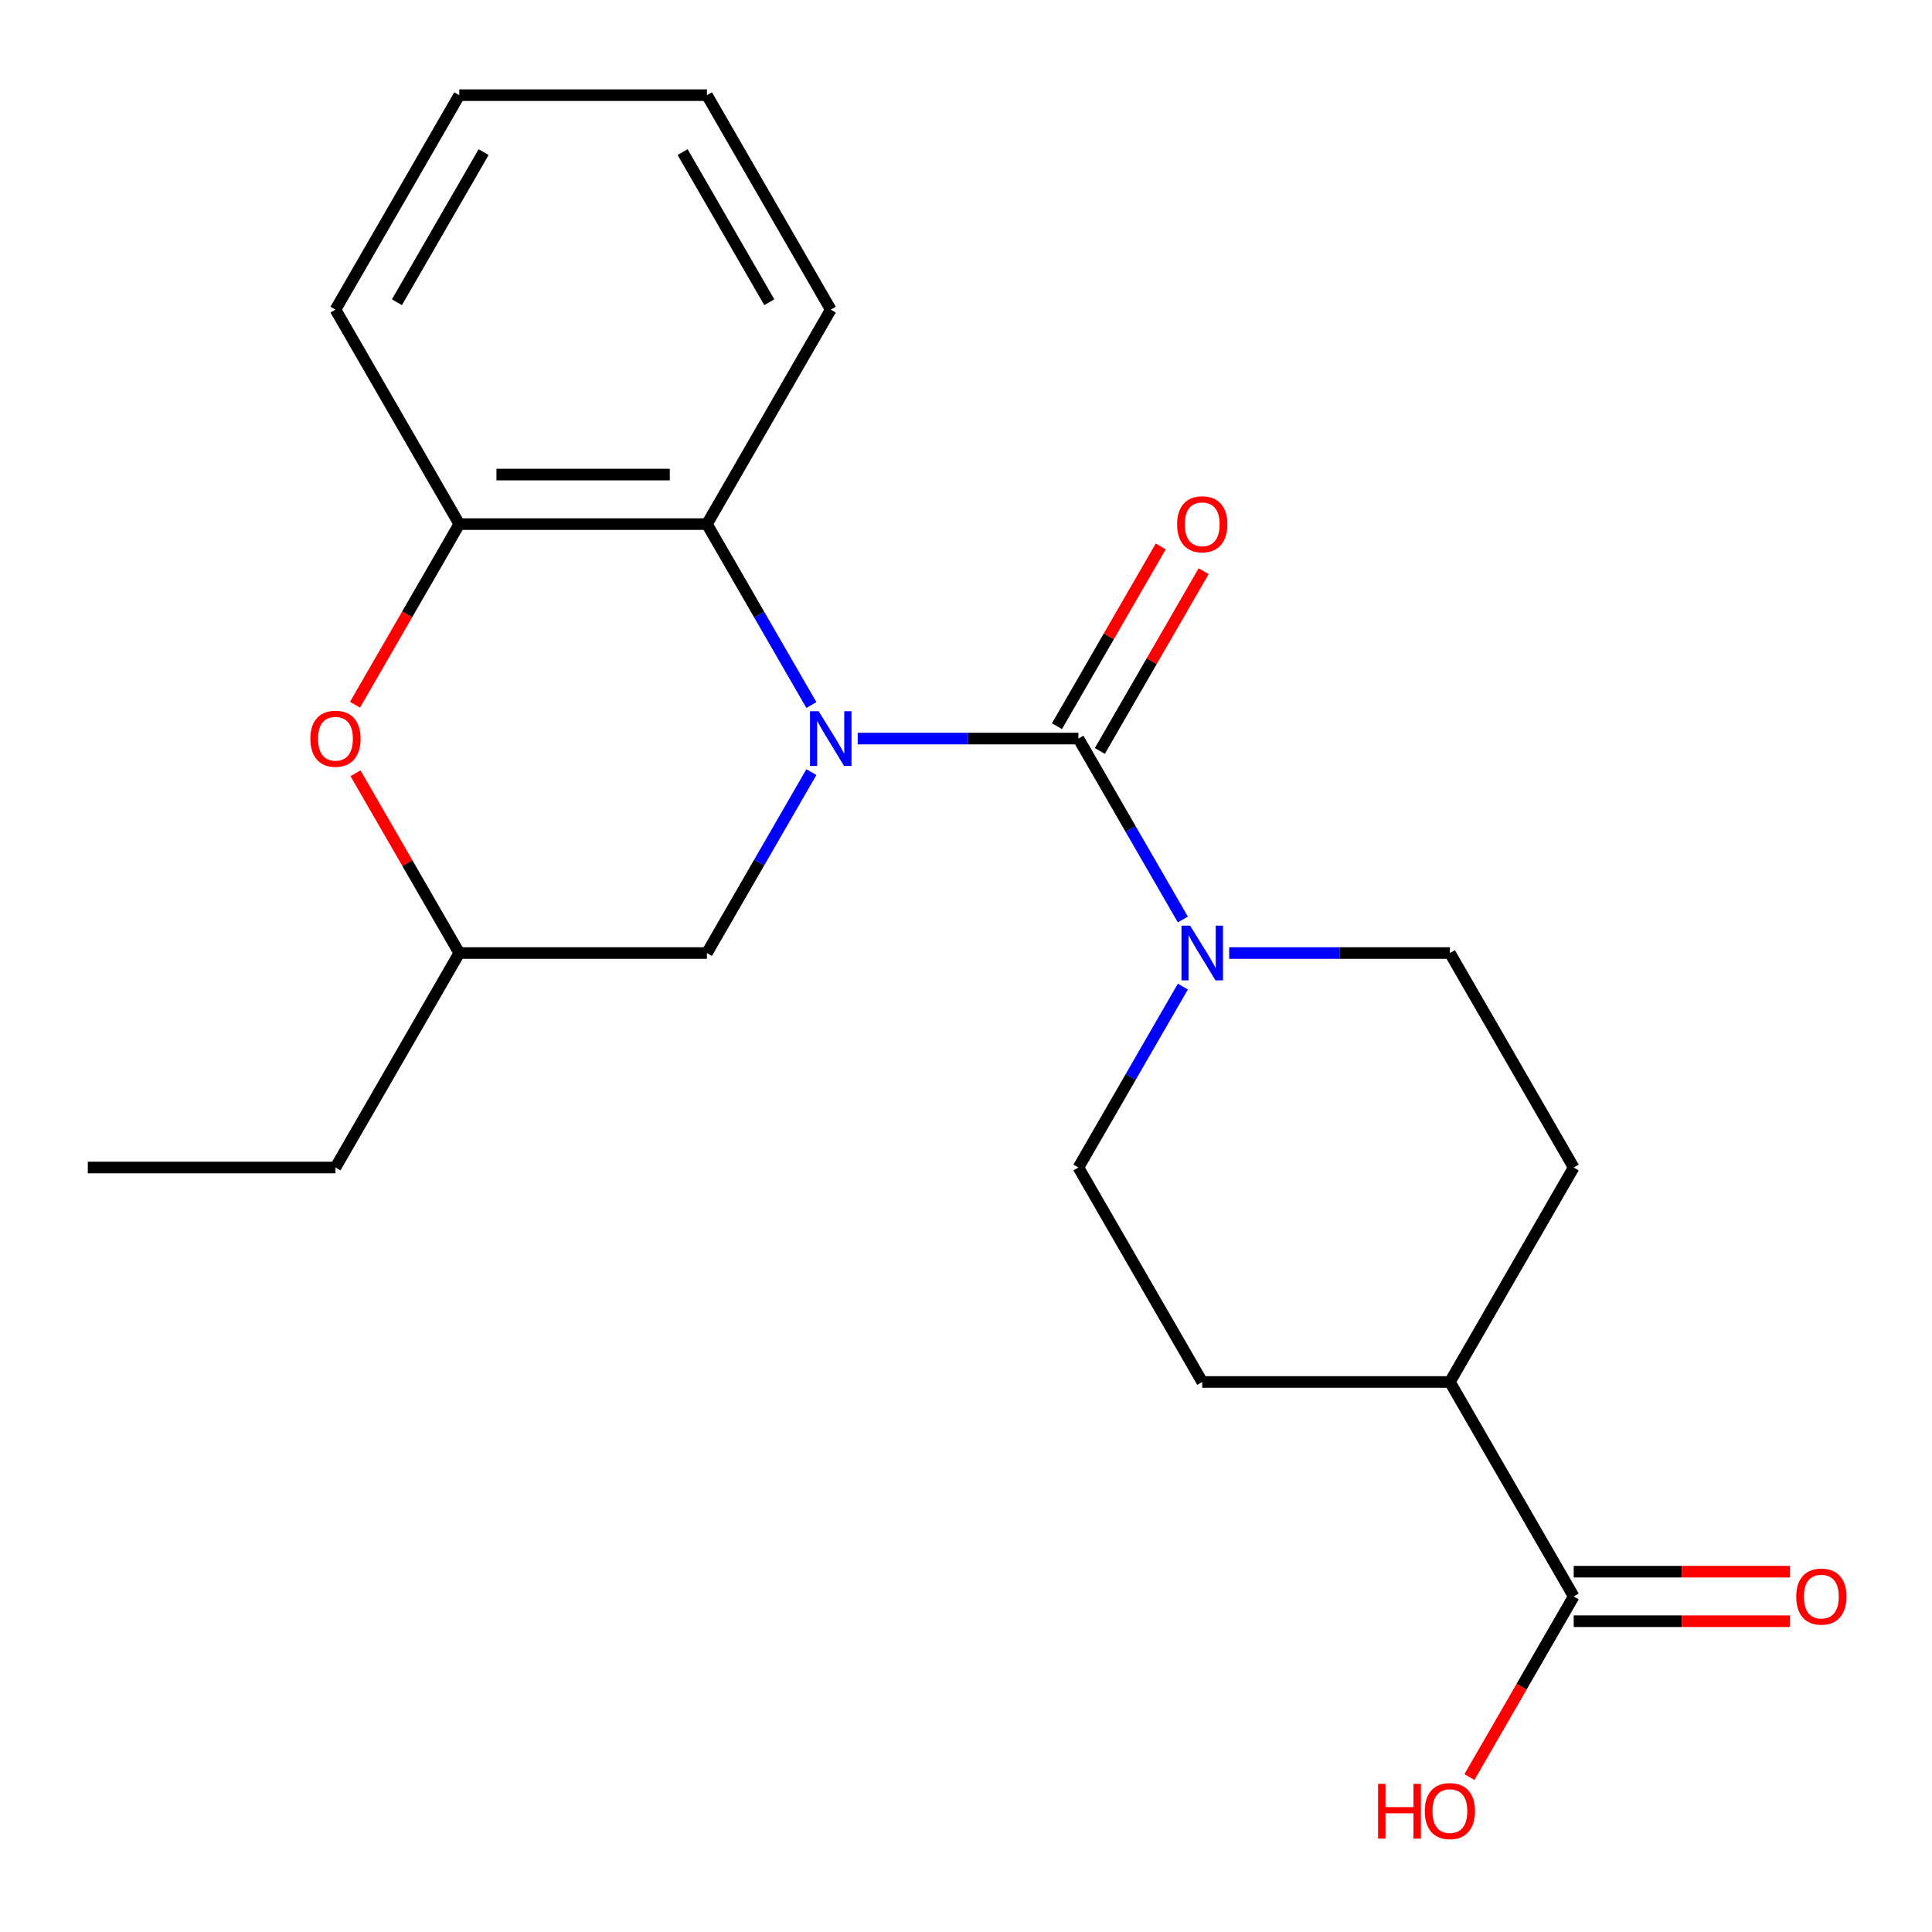 <?xml version='1.0' encoding='iso-8859-1'?>
<svg version='1.1' baseProfile='full'
              xmlns='http://www.w3.org/2000/svg'
                      xmlns:rdkit='http://www.rdkit.org/xml'
                      xmlns:xlink='http://www.w3.org/1999/xlink'
                  xml:space='preserve'
width='1000px' height='1000px' viewBox='0 0 1000 1000'>
<!-- END OF HEADER -->
<rect style='opacity:1.0;fill:#FFFFFF;stroke:none' width='1000' height='1000' x='0' y='0'> </rect>
<path class='bond-0' d='M 443.945,382.283 L 501.064,382.283' style='fill:none;fill-rule:evenodd;stroke:#0000FF;stroke-width:6px;stroke-linecap:butt;stroke-linejoin:miter;stroke-opacity:1' />
<path class='bond-0' d='M 501.064,382.283 L 558.183,382.283' style='fill:none;fill-rule:evenodd;stroke:#000000;stroke-width:6px;stroke-linecap:butt;stroke-linejoin:miter;stroke-opacity:1' />
<path class='bond-2' d='M 419.975,364.919 L 392.943,318.096' style='fill:none;fill-rule:evenodd;stroke:#0000FF;stroke-width:6px;stroke-linecap:butt;stroke-linejoin:miter;stroke-opacity:1' />
<path class='bond-2' d='M 392.943,318.096 L 365.91,271.274' style='fill:none;fill-rule:evenodd;stroke:#000000;stroke-width:6px;stroke-linecap:butt;stroke-linejoin:miter;stroke-opacity:1' />
<path class='bond-5' d='M 419.975,399.648 L 392.943,446.47' style='fill:none;fill-rule:evenodd;stroke:#0000FF;stroke-width:6px;stroke-linecap:butt;stroke-linejoin:miter;stroke-opacity:1' />
<path class='bond-5' d='M 392.943,446.47 L 365.91,493.292' style='fill:none;fill-rule:evenodd;stroke:#000000;stroke-width:6px;stroke-linecap:butt;stroke-linejoin:miter;stroke-opacity:1' />
<path class='bond-1' d='M 558.183,382.283 L 585.216,429.105' style='fill:none;fill-rule:evenodd;stroke:#000000;stroke-width:6px;stroke-linecap:butt;stroke-linejoin:miter;stroke-opacity:1' />
<path class='bond-1' d='M 585.216,429.105 L 612.249,475.927' style='fill:none;fill-rule:evenodd;stroke:#0000FF;stroke-width:6px;stroke-linecap:butt;stroke-linejoin:miter;stroke-opacity:1' />
<path class='bond-7' d='M 569.284,388.692 L 596.143,342.17' style='fill:none;fill-rule:evenodd;stroke:#000000;stroke-width:6px;stroke-linecap:butt;stroke-linejoin:miter;stroke-opacity:1' />
<path class='bond-7' d='M 596.143,342.17 L 623.003,295.648' style='fill:none;fill-rule:evenodd;stroke:#FF0000;stroke-width:6px;stroke-linecap:butt;stroke-linejoin:miter;stroke-opacity:1' />
<path class='bond-7' d='M 547.082,375.874 L 573.942,329.352' style='fill:none;fill-rule:evenodd;stroke:#000000;stroke-width:6px;stroke-linecap:butt;stroke-linejoin:miter;stroke-opacity:1' />
<path class='bond-7' d='M 573.942,329.352 L 600.801,282.83' style='fill:none;fill-rule:evenodd;stroke:#FF0000;stroke-width:6px;stroke-linecap:butt;stroke-linejoin:miter;stroke-opacity:1' />
<path class='bond-8' d='M 612.249,510.657 L 585.216,557.479' style='fill:none;fill-rule:evenodd;stroke:#0000FF;stroke-width:6px;stroke-linecap:butt;stroke-linejoin:miter;stroke-opacity:1' />
<path class='bond-8' d='M 585.216,557.479 L 558.183,604.301' style='fill:none;fill-rule:evenodd;stroke:#000000;stroke-width:6px;stroke-linecap:butt;stroke-linejoin:miter;stroke-opacity:1' />
<path class='bond-9' d='M 636.219,493.292 L 693.337,493.292' style='fill:none;fill-rule:evenodd;stroke:#0000FF;stroke-width:6px;stroke-linecap:butt;stroke-linejoin:miter;stroke-opacity:1' />
<path class='bond-9' d='M 693.337,493.292 L 750.456,493.292' style='fill:none;fill-rule:evenodd;stroke:#000000;stroke-width:6px;stroke-linecap:butt;stroke-linejoin:miter;stroke-opacity:1' />
<path class='bond-3' d='M 365.91,271.274 L 237.728,271.274' style='fill:none;fill-rule:evenodd;stroke:#000000;stroke-width:6px;stroke-linecap:butt;stroke-linejoin:miter;stroke-opacity:1' />
<path class='bond-3' d='M 346.682,245.638 L 256.955,245.638' style='fill:none;fill-rule:evenodd;stroke:#000000;stroke-width:6px;stroke-linecap:butt;stroke-linejoin:miter;stroke-opacity:1' />
<path class='bond-16' d='M 365.91,271.274 L 430.001,160.265' style='fill:none;fill-rule:evenodd;stroke:#000000;stroke-width:6px;stroke-linecap:butt;stroke-linejoin:miter;stroke-opacity:1' />
<path class='bond-17' d='M 237.728,271.274 L 173.637,160.265' style='fill:none;fill-rule:evenodd;stroke:#000000;stroke-width:6px;stroke-linecap:butt;stroke-linejoin:miter;stroke-opacity:1' />
<path class='bond-22' d='M 237.728,271.274 L 210.741,318.016' style='fill:none;fill-rule:evenodd;stroke:#000000;stroke-width:6px;stroke-linecap:butt;stroke-linejoin:miter;stroke-opacity:1' />
<path class='bond-22' d='M 210.741,318.016 L 183.754,364.759' style='fill:none;fill-rule:evenodd;stroke:#FF0000;stroke-width:6px;stroke-linecap:butt;stroke-linejoin:miter;stroke-opacity:1' />
<path class='bond-4' d='M 184.008,400.248 L 210.868,446.77' style='fill:none;fill-rule:evenodd;stroke:#FF0000;stroke-width:6px;stroke-linecap:butt;stroke-linejoin:miter;stroke-opacity:1' />
<path class='bond-4' d='M 210.868,446.77 L 237.728,493.292' style='fill:none;fill-rule:evenodd;stroke:#000000;stroke-width:6px;stroke-linecap:butt;stroke-linejoin:miter;stroke-opacity:1' />
<path class='bond-11' d='M 365.91,493.292 L 237.728,493.292' style='fill:none;fill-rule:evenodd;stroke:#000000;stroke-width:6px;stroke-linecap:butt;stroke-linejoin:miter;stroke-opacity:1' />
<path class='bond-6' d='M 814.547,826.319 L 750.456,715.31' style='fill:none;fill-rule:evenodd;stroke:#000000;stroke-width:6px;stroke-linecap:butt;stroke-linejoin:miter;stroke-opacity:1' />
<path class='bond-12' d='M 814.547,839.137 L 870.536,839.137' style='fill:none;fill-rule:evenodd;stroke:#000000;stroke-width:6px;stroke-linecap:butt;stroke-linejoin:miter;stroke-opacity:1' />
<path class='bond-12' d='M 870.536,839.137 L 926.525,839.137' style='fill:none;fill-rule:evenodd;stroke:#FF0000;stroke-width:6px;stroke-linecap:butt;stroke-linejoin:miter;stroke-opacity:1' />
<path class='bond-12' d='M 814.547,813.501 L 870.536,813.501' style='fill:none;fill-rule:evenodd;stroke:#000000;stroke-width:6px;stroke-linecap:butt;stroke-linejoin:miter;stroke-opacity:1' />
<path class='bond-12' d='M 870.536,813.501 L 926.525,813.501' style='fill:none;fill-rule:evenodd;stroke:#FF0000;stroke-width:6px;stroke-linecap:butt;stroke-linejoin:miter;stroke-opacity:1' />
<path class='bond-15' d='M 814.547,826.319 L 787.561,873.061' style='fill:none;fill-rule:evenodd;stroke:#000000;stroke-width:6px;stroke-linecap:butt;stroke-linejoin:miter;stroke-opacity:1' />
<path class='bond-15' d='M 787.561,873.061 L 760.574,919.803' style='fill:none;fill-rule:evenodd;stroke:#FF0000;stroke-width:6px;stroke-linecap:butt;stroke-linejoin:miter;stroke-opacity:1' />
<path class='bond-14' d='M 558.183,604.301 L 622.274,715.31' style='fill:none;fill-rule:evenodd;stroke:#000000;stroke-width:6px;stroke-linecap:butt;stroke-linejoin:miter;stroke-opacity:1' />
<path class='bond-13' d='M 750.456,493.292 L 814.547,604.301' style='fill:none;fill-rule:evenodd;stroke:#000000;stroke-width:6px;stroke-linecap:butt;stroke-linejoin:miter;stroke-opacity:1' />
<path class='bond-10' d='M 750.456,715.31 L 814.547,604.301' style='fill:none;fill-rule:evenodd;stroke:#000000;stroke-width:6px;stroke-linecap:butt;stroke-linejoin:miter;stroke-opacity:1' />
<path class='bond-24' d='M 750.456,715.31 L 622.274,715.31' style='fill:none;fill-rule:evenodd;stroke:#000000;stroke-width:6px;stroke-linecap:butt;stroke-linejoin:miter;stroke-opacity:1' />
<path class='bond-18' d='M 237.728,493.292 L 173.637,604.301' style='fill:none;fill-rule:evenodd;stroke:#000000;stroke-width:6px;stroke-linecap:butt;stroke-linejoin:miter;stroke-opacity:1' />
<path class='bond-19' d='M 430.001,160.265 L 365.91,49.256' style='fill:none;fill-rule:evenodd;stroke:#000000;stroke-width:6px;stroke-linecap:butt;stroke-linejoin:miter;stroke-opacity:1' />
<path class='bond-19' d='M 398.185,156.432 L 353.322,78.726' style='fill:none;fill-rule:evenodd;stroke:#000000;stroke-width:6px;stroke-linecap:butt;stroke-linejoin:miter;stroke-opacity:1' />
<path class='bond-23' d='M 173.637,160.265 L 237.728,49.256' style='fill:none;fill-rule:evenodd;stroke:#000000;stroke-width:6px;stroke-linecap:butt;stroke-linejoin:miter;stroke-opacity:1' />
<path class='bond-23' d='M 205.452,156.432 L 250.316,78.726' style='fill:none;fill-rule:evenodd;stroke:#000000;stroke-width:6px;stroke-linecap:butt;stroke-linejoin:miter;stroke-opacity:1' />
<path class='bond-20' d='M 173.637,604.301 L 45.455,604.301' style='fill:none;fill-rule:evenodd;stroke:#000000;stroke-width:6px;stroke-linecap:butt;stroke-linejoin:miter;stroke-opacity:1' />
<path class='bond-21' d='M 365.91,49.256 L 237.728,49.256' style='fill:none;fill-rule:evenodd;stroke:#000000;stroke-width:6px;stroke-linecap:butt;stroke-linejoin:miter;stroke-opacity:1' />
<path  class='atom-0' d='M 423.741 368.123
L 433.021 383.123
Q 433.941 384.603, 435.421 387.283
Q 436.901 389.963, 436.981 390.123
L 436.981 368.123
L 440.741 368.123
L 440.741 396.443
L 436.861 396.443
L 426.901 380.043
Q 425.741 378.123, 424.501 375.923
Q 423.301 373.723, 422.941 373.043
L 422.941 396.443
L 419.261 396.443
L 419.261 368.123
L 423.741 368.123
' fill='#0000FF'/>
<path  class='atom-2' d='M 616.014 479.132
L 625.294 494.132
Q 626.214 495.612, 627.694 498.292
Q 629.174 500.972, 629.254 501.132
L 629.254 479.132
L 633.014 479.132
L 633.014 507.452
L 629.134 507.452
L 619.174 491.052
Q 618.014 489.132, 616.774 486.932
Q 615.574 484.732, 615.214 484.052
L 615.214 507.452
L 611.534 507.452
L 611.534 479.132
L 616.014 479.132
' fill='#0000FF'/>
<path  class='atom-5' d='M 160.637 382.363
Q 160.637 375.563, 163.997 371.763
Q 167.357 367.963, 173.637 367.963
Q 179.917 367.963, 183.277 371.763
Q 186.637 375.563, 186.637 382.363
Q 186.637 389.243, 183.237 393.163
Q 179.837 397.043, 173.637 397.043
Q 167.397 397.043, 163.997 393.163
Q 160.637 389.283, 160.637 382.363
M 173.637 393.843
Q 177.957 393.843, 180.277 390.963
Q 182.637 388.043, 182.637 382.363
Q 182.637 376.803, 180.277 374.003
Q 177.957 371.163, 173.637 371.163
Q 169.317 371.163, 166.957 373.963
Q 164.637 376.763, 164.637 382.363
Q 164.637 388.083, 166.957 390.963
Q 169.317 393.843, 173.637 393.843
' fill='#FF0000'/>
<path  class='atom-8' d='M 609.274 271.354
Q 609.274 264.554, 612.634 260.754
Q 615.994 256.954, 622.274 256.954
Q 628.554 256.954, 631.914 260.754
Q 635.274 264.554, 635.274 271.354
Q 635.274 278.234, 631.874 282.154
Q 628.474 286.034, 622.274 286.034
Q 616.034 286.034, 612.634 282.154
Q 609.274 278.274, 609.274 271.354
M 622.274 282.834
Q 626.594 282.834, 628.914 279.954
Q 631.274 277.034, 631.274 271.354
Q 631.274 265.794, 628.914 262.994
Q 626.594 260.154, 622.274 260.154
Q 617.954 260.154, 615.594 262.954
Q 613.274 265.754, 613.274 271.354
Q 613.274 277.074, 615.594 279.954
Q 617.954 282.834, 622.274 282.834
' fill='#FF0000'/>
<path  class='atom-13' d='M 929.729 826.399
Q 929.729 819.599, 933.089 815.799
Q 936.449 811.999, 942.729 811.999
Q 949.009 811.999, 952.369 815.799
Q 955.729 819.599, 955.729 826.399
Q 955.729 833.279, 952.329 837.199
Q 948.929 841.079, 942.729 841.079
Q 936.489 841.079, 933.089 837.199
Q 929.729 833.319, 929.729 826.399
M 942.729 837.879
Q 947.049 837.879, 949.369 834.999
Q 951.729 832.079, 951.729 826.399
Q 951.729 820.839, 949.369 818.039
Q 947.049 815.199, 942.729 815.199
Q 938.409 815.199, 936.049 817.999
Q 933.729 820.799, 933.729 826.399
Q 933.729 832.119, 936.049 834.999
Q 938.409 837.879, 942.729 837.879
' fill='#FF0000'/>
<path  class='atom-16' d='M 713.296 923.328
L 717.136 923.328
L 717.136 935.368
L 731.616 935.368
L 731.616 923.328
L 735.456 923.328
L 735.456 951.648
L 731.616 951.648
L 731.616 938.568
L 717.136 938.568
L 717.136 951.648
L 713.296 951.648
L 713.296 923.328
' fill='#FF0000'/>
<path  class='atom-16' d='M 737.456 937.408
Q 737.456 930.608, 740.816 926.808
Q 744.176 923.008, 750.456 923.008
Q 756.736 923.008, 760.096 926.808
Q 763.456 930.608, 763.456 937.408
Q 763.456 944.288, 760.056 948.208
Q 756.656 952.088, 750.456 952.088
Q 744.216 952.088, 740.816 948.208
Q 737.456 944.328, 737.456 937.408
M 750.456 948.888
Q 754.776 948.888, 757.096 946.008
Q 759.456 943.088, 759.456 937.408
Q 759.456 931.848, 757.096 929.048
Q 754.776 926.208, 750.456 926.208
Q 746.136 926.208, 743.776 929.008
Q 741.456 931.808, 741.456 937.408
Q 741.456 943.128, 743.776 946.008
Q 746.136 948.888, 750.456 948.888
' fill='#FF0000'/>
</svg>
